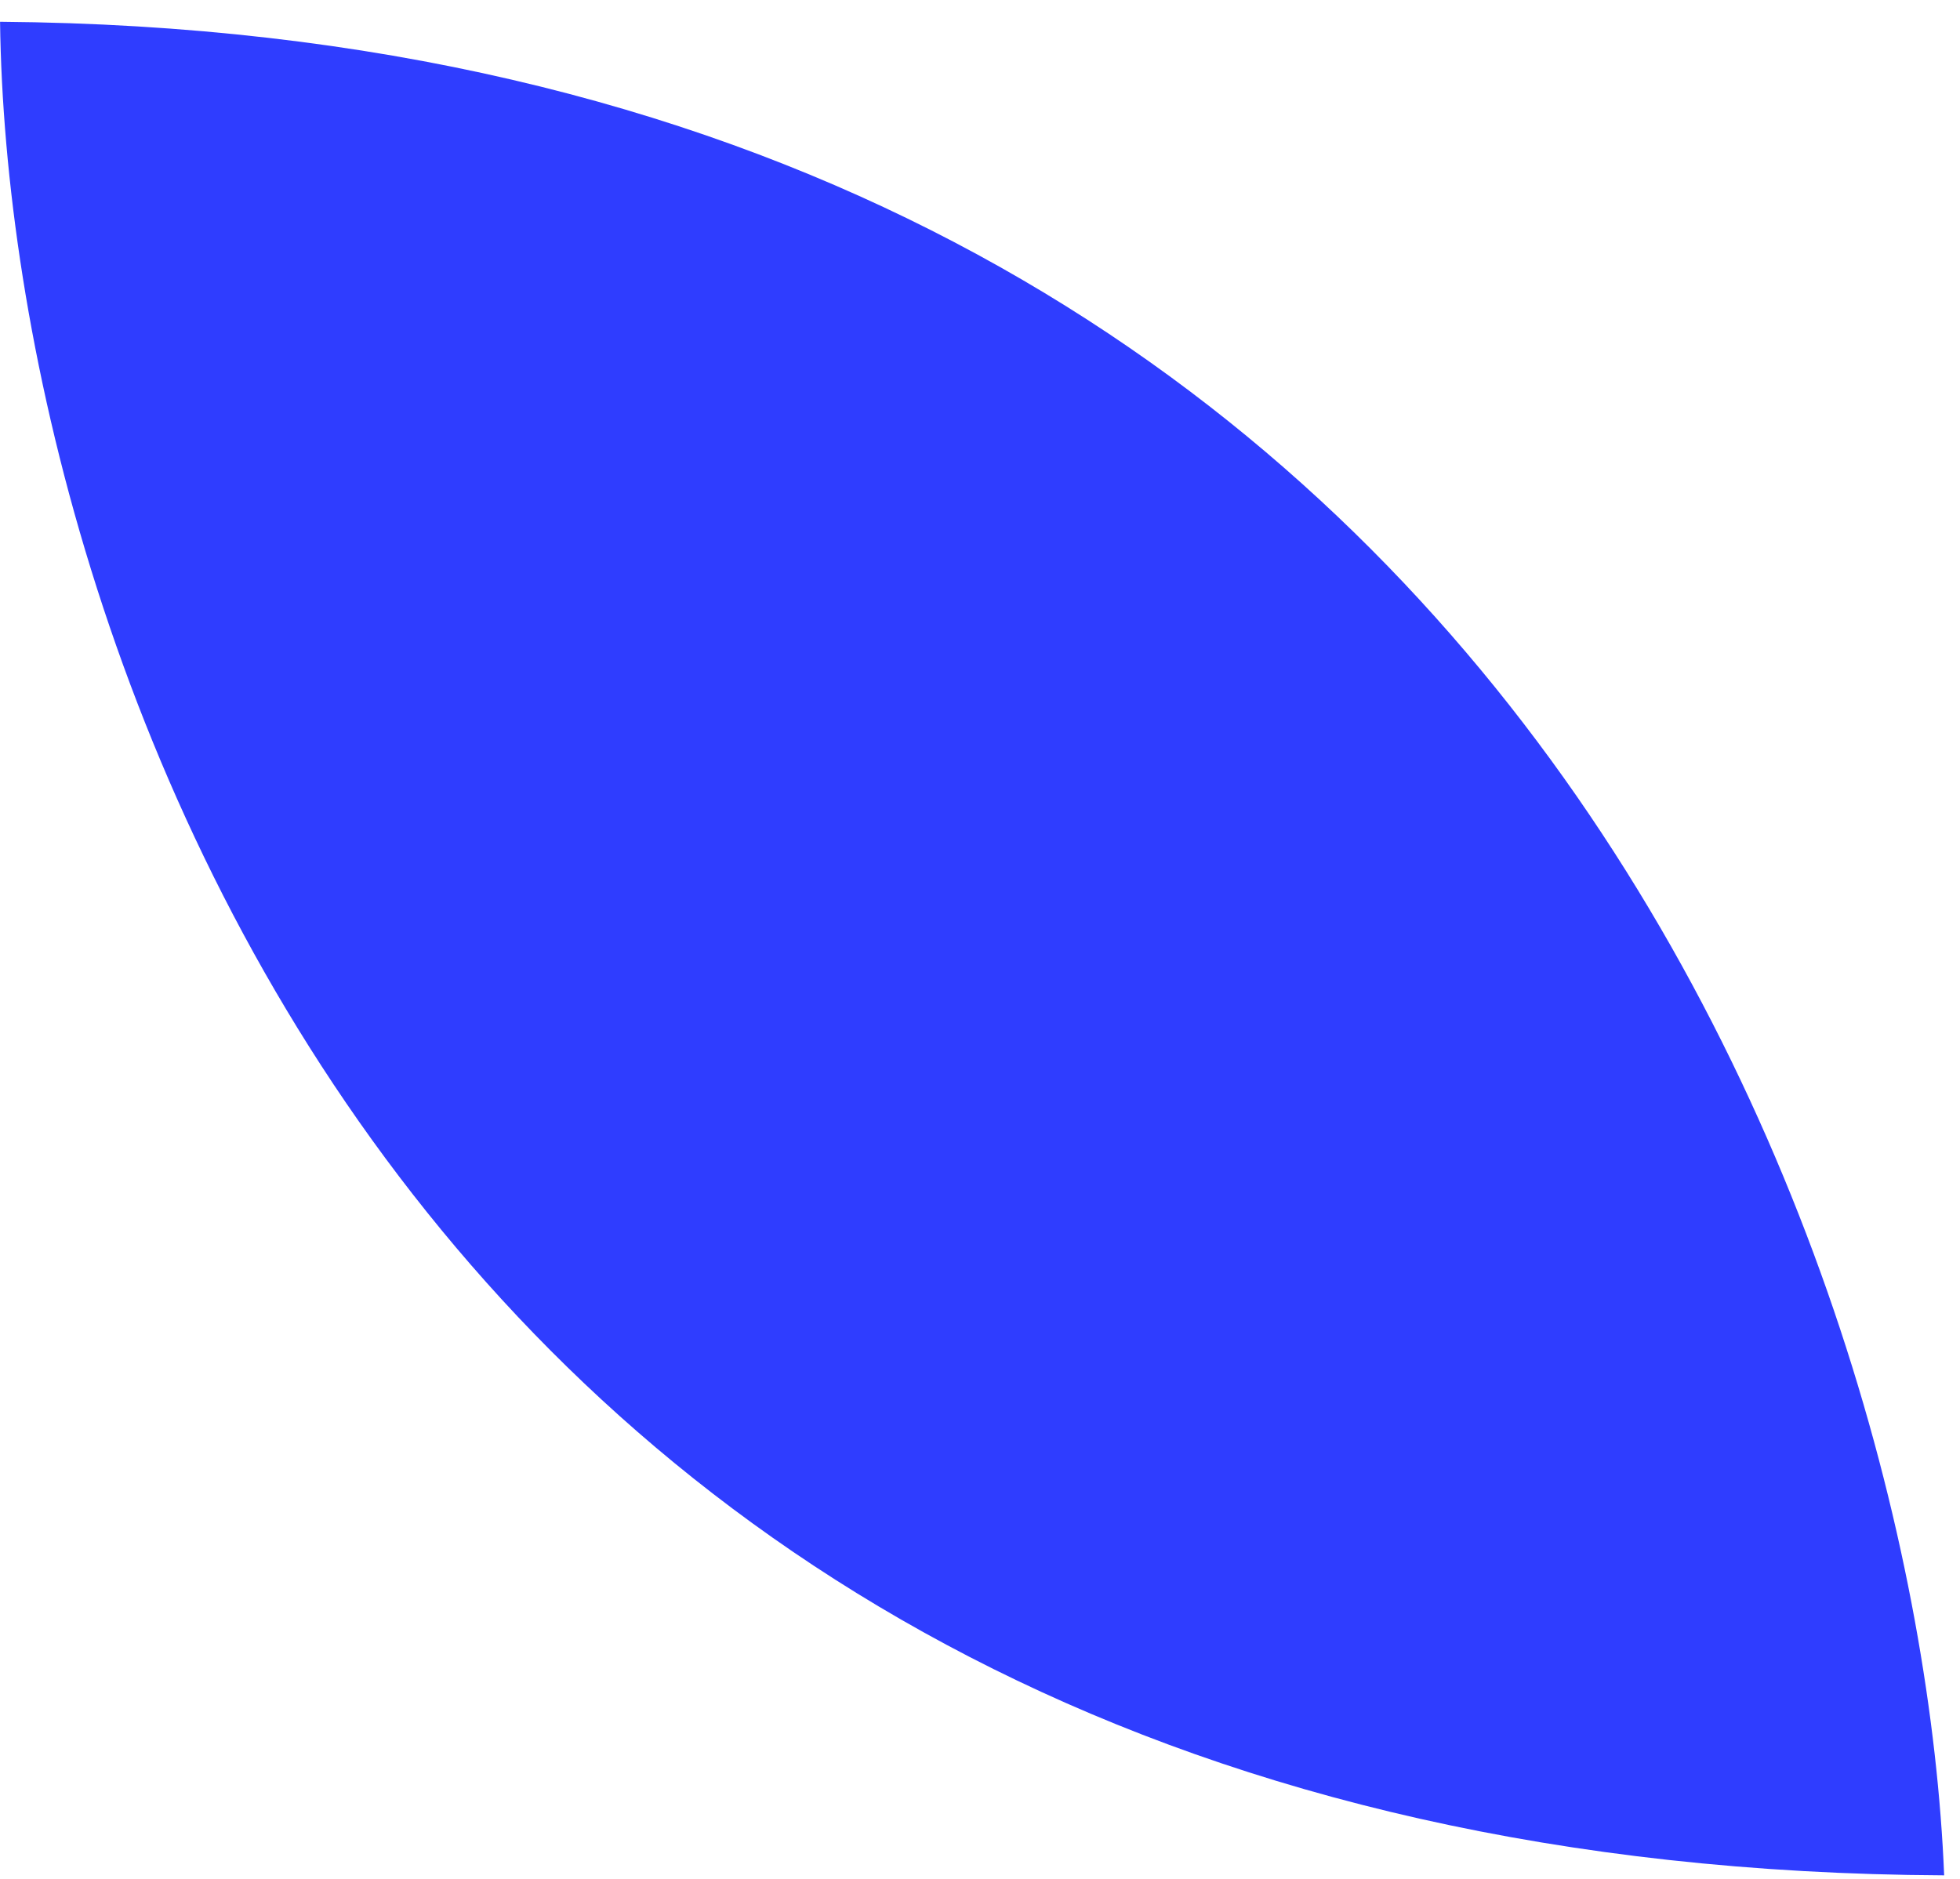 <?xml version="1.0" encoding="UTF-8"?> <svg xmlns="http://www.w3.org/2000/svg" width="73" height="70" viewBox="0 0 73 70" fill="none"><path d="M72.41 69.856C71.476 47.026 55.687 1.253 0.002 0.811C0.295 23.708 15.185 69.573 72.41 69.856Z" fill="#2F3DFF"></path></svg> 